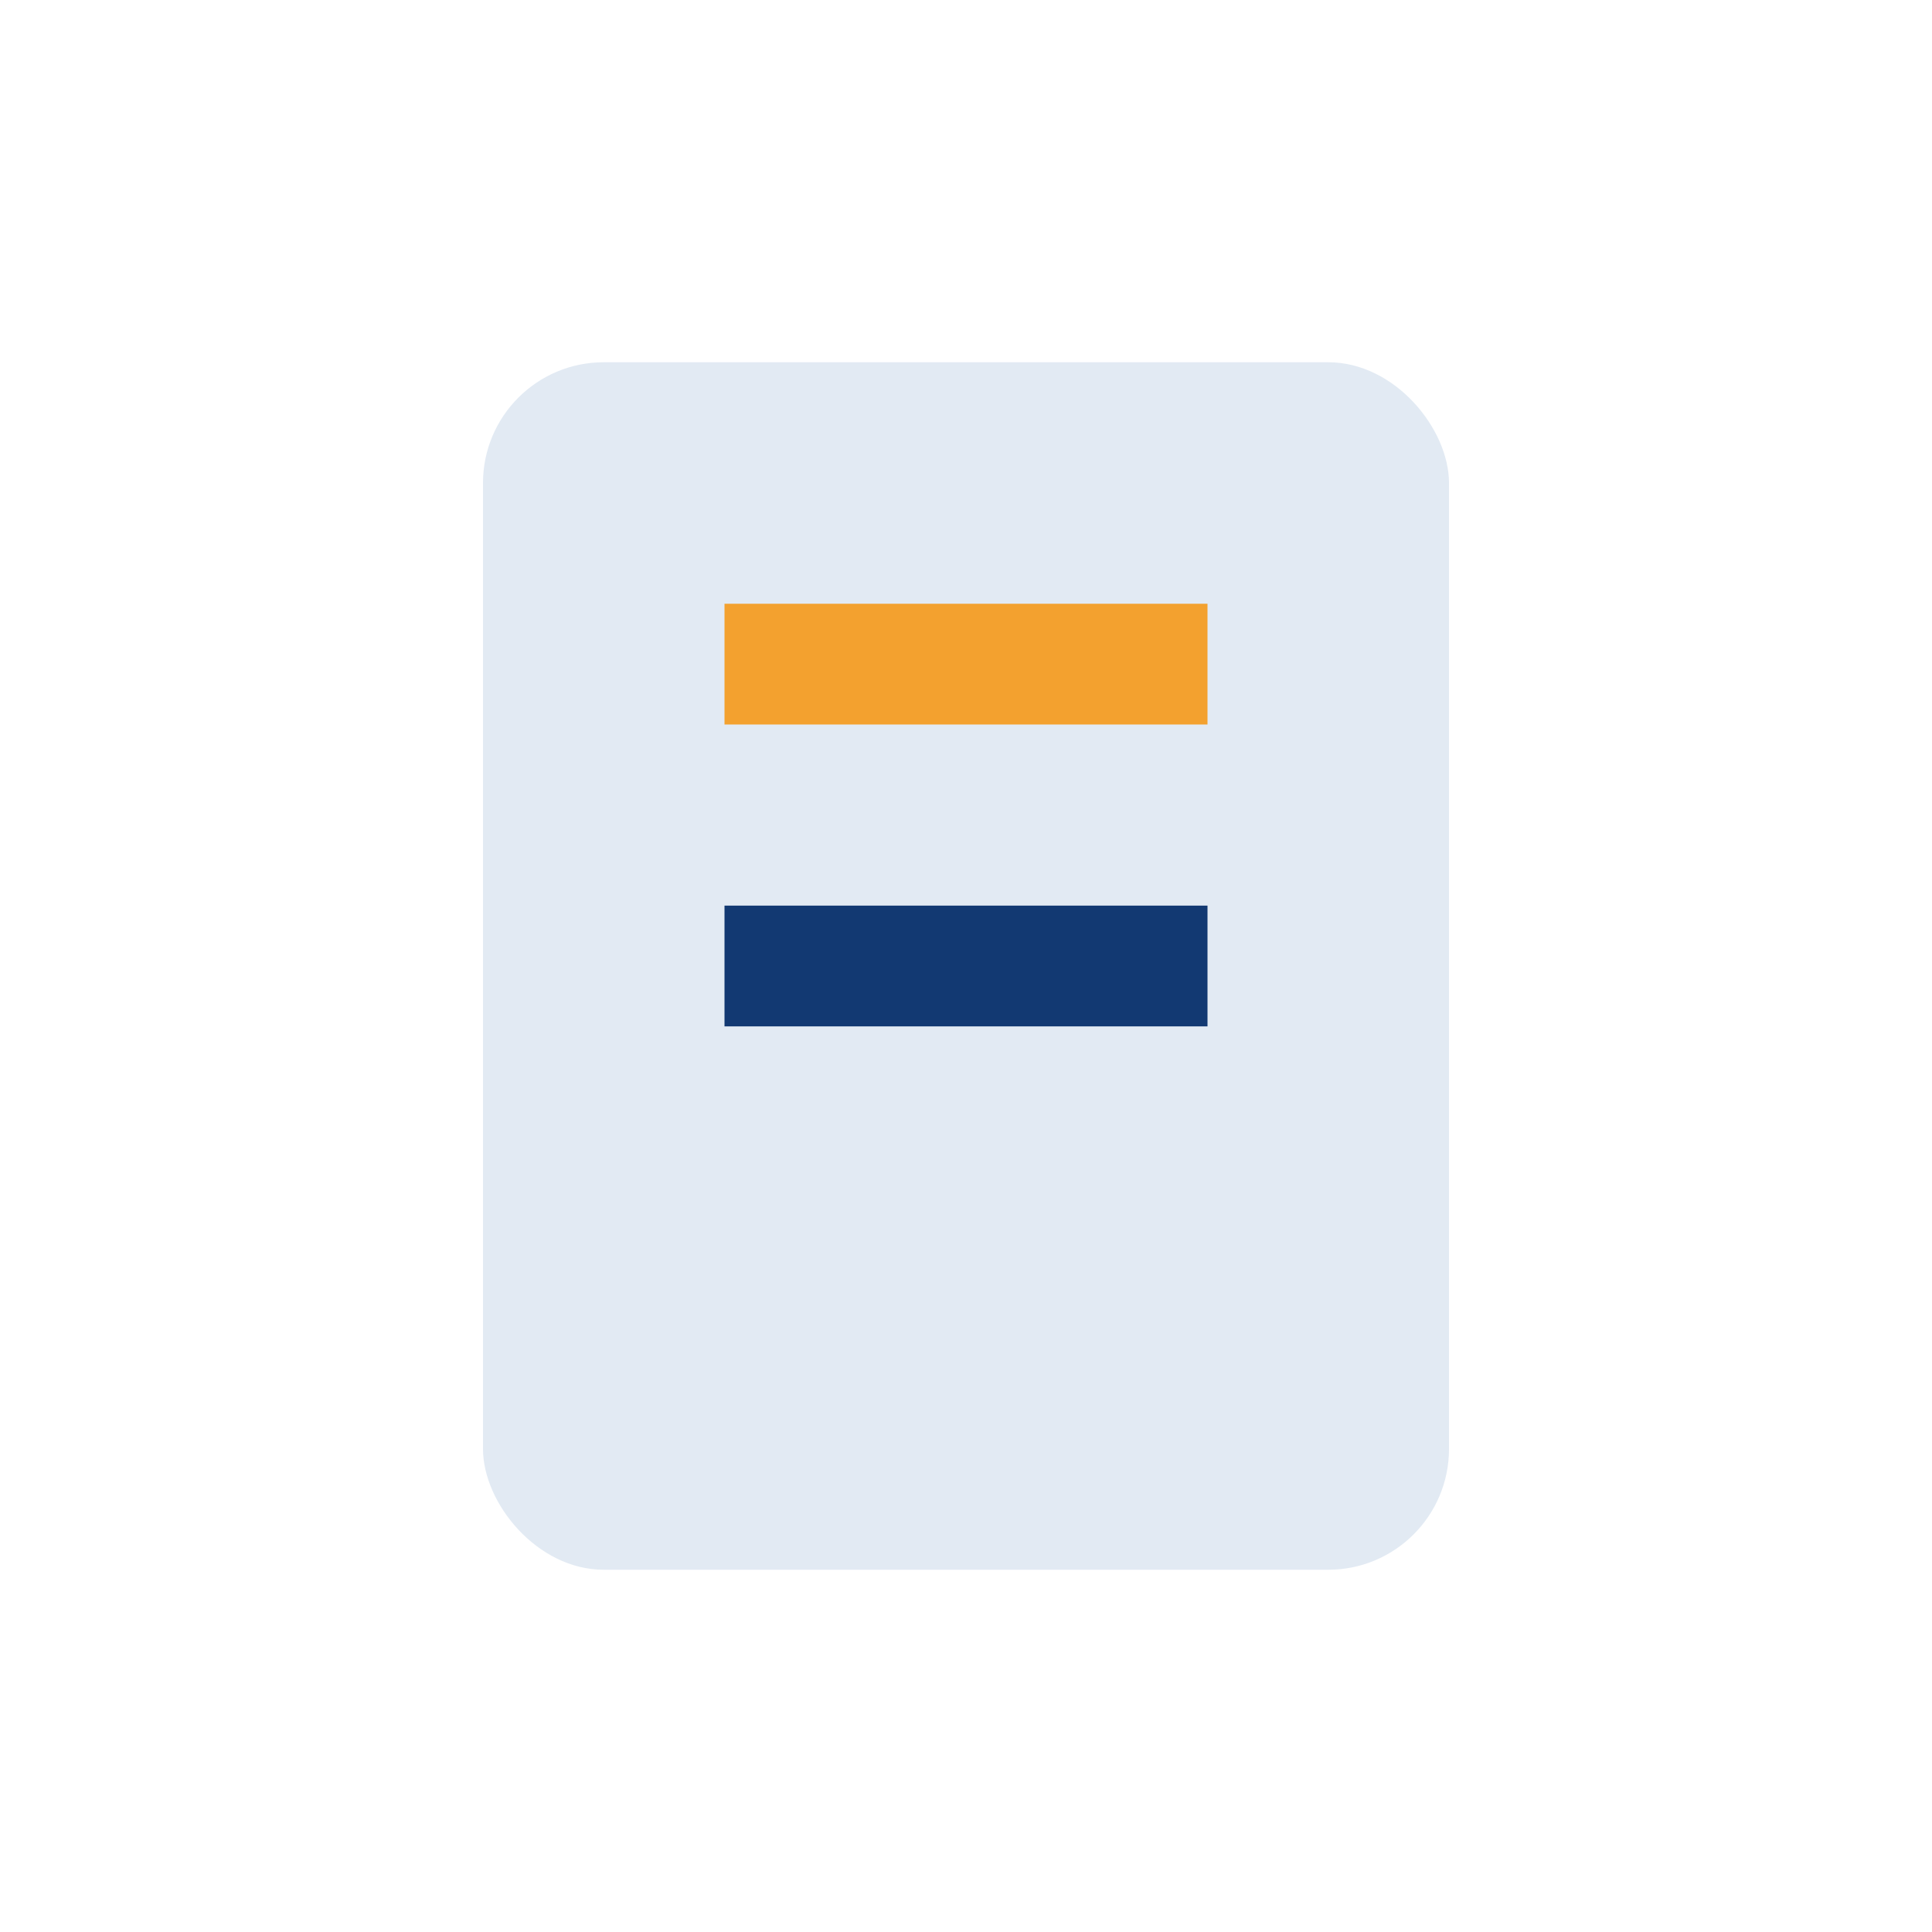 <?xml version="1.0" encoding="UTF-8"?>
<svg xmlns="http://www.w3.org/2000/svg" width="32" height="32" viewBox="0 0 32 32"><rect x="8" y="6" width="16" height="20" rx="2" fill="#E2EAF3"/><rect x="12" y="10" width="8" height="2" fill="#F3A12F"/><rect x="12" y="15" width="8" height="2" fill="#123972"/></svg>